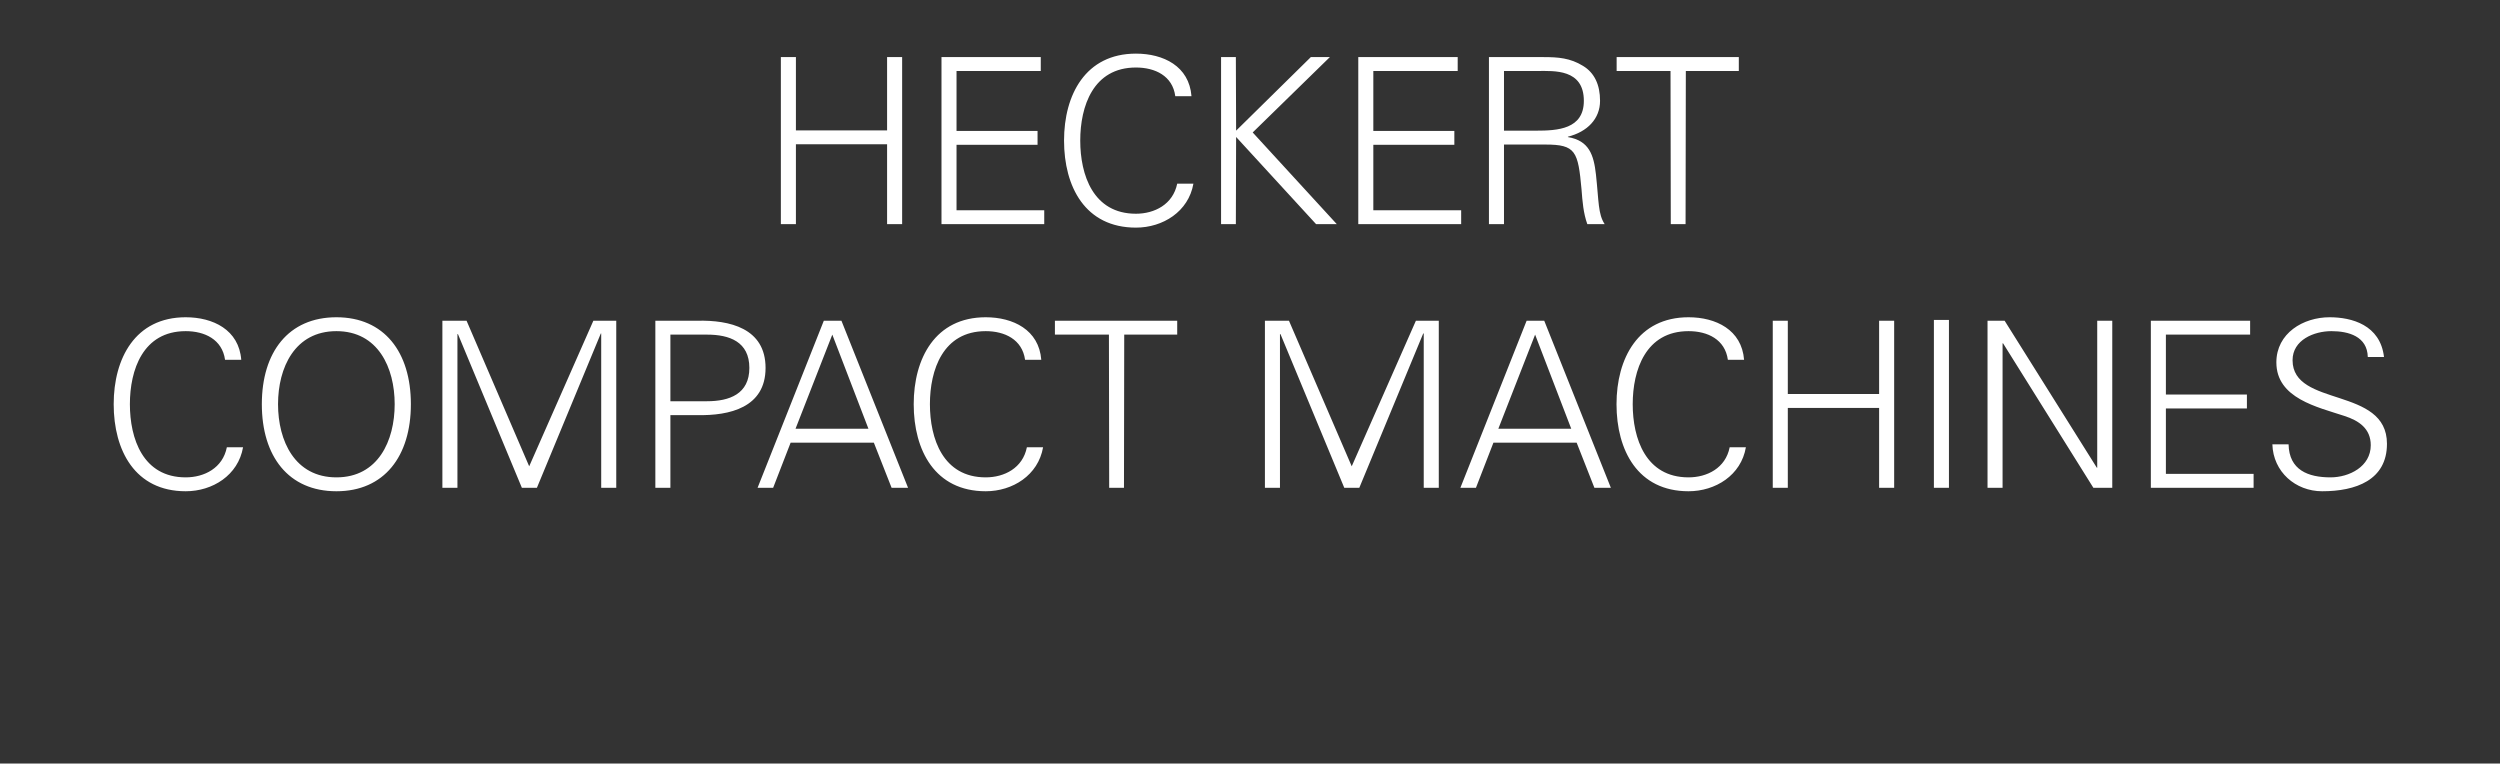 <?xml version="1.0" standalone="no"?><!DOCTYPE svg PUBLIC "-//W3C//DTD SVG 1.1//EN" "http://www.w3.org/Graphics/SVG/1.1/DTD/svg11.dtd"><svg xmlns="http://www.w3.org/2000/svg" version="1.1" width="1944px" height="593.7px" viewBox="0 -44 1944 593.7" style="top:-44px"><rect x="0" y="-44" width="1944" height="593.7" fill="#333333" stroke="none"/>  <desc>Heckert Compact Machines</desc>  <defs/>  <g id="Polygon34740">    <path d="M 175 235.8 C 172.8 219.9 159.1 213.5 144.4 213.5 C 111.1 213.5 101 243.7 101 270.3 C 101 297 111.1 327.2 144.4 327.2 C 158.8 327.2 173.2 320 176.4 303.8 C 176.4 303.8 189 303.8 189 303.8 C 185.2 325.6 165.3 338 144.4 338 C 105 338 88.4 306.3 88.4 270.3 C 88.4 234.7 105.1 202.7 144.4 202.7 C 165.6 202.7 185.8 212.4 187.6 235.8 C 187.6 235.8 175 235.8 175 235.8 Z M 261.6 327.2 C 294 327.2 306.9 298.8 306.9 270.3 C 306.9 241.9 294 213.5 261.6 213.5 C 229.2 213.5 216.2 241.9 216.2 270.3 C 216.2 298.8 229.2 327.2 261.6 327.2 Z M 261.6 338 C 224.3 338 203.6 310.8 203.6 270.3 C 203.6 229.8 224.3 202.7 261.6 202.7 C 298.8 202.7 319.5 229.8 319.5 270.3 C 319.5 310.8 298.8 338 261.6 338 Z M 344 335.3 L 344 205.4 L 362.8 205.4 L 411.5 318.6 L 461.4 205.4 L 479.2 205.4 L 479.2 335.3 L 467.5 335.3 L 467.5 215.3 L 467.2 215.3 L 417.5 335.3 L 405.8 335.3 L 356.1 215.8 L 355.7 215.8 L 355.7 335.3 L 344 335.3 Z M 521.3 268 C 521.3 268 549.76 268 549.8 268 C 567.2 268 582.7 262.4 582.7 242.1 C 582.7 221.7 567.2 216.2 549.8 216.2 C 549.76 216.16 521.3 216.2 521.3 216.2 L 521.3 268 Z M 509.6 335.3 L 509.6 205.4 C 509.6 205.4 542.2 205.36 542.2 205.4 C 567.2 204.8 595.3 211.1 595.3 242.1 C 595.3 273 567.2 279.3 542.2 278.8 C 542.2 278.8 521.3 278.8 521.3 278.8 L 521.3 335.3 L 509.6 335.3 Z M 675.3 289.4 L 647.2 216.2 L 618.6 289.4 L 675.3 289.4 Z M 589.1 335.3 L 640.6 205.4 L 654.3 205.4 L 706.1 335.3 L 693.3 335.3 L 679.5 300.2 L 614.8 300.2 L 601.2 335.3 L 589.1 335.3 Z M 797.1 235.8 C 794.9 219.9 781.2 213.5 766.5 213.5 C 733.2 213.5 723.1 243.7 723.1 270.3 C 723.1 297 733.2 327.2 766.5 327.2 C 780.9 327.2 795.3 320 798.5 303.8 C 798.5 303.8 811.1 303.8 811.1 303.8 C 807.3 325.6 787.4 338 766.5 338 C 727.1 338 710.5 306.3 710.5 270.3 C 710.5 234.7 727.2 202.7 766.5 202.7 C 787.7 202.7 807.9 212.4 809.7 235.8 C 809.7 235.8 797.1 235.8 797.1 235.8 Z M 862.3 216.2 L 820.3 216.2 L 820.3 205.4 L 915.4 205.4 L 915.4 216.2 L 874.2 216.2 L 874 335.3 L 862.5 335.3 L 862.3 216.2 Z M 983.6 335.3 L 983.6 205.4 L 1002.3 205.4 L 1051.1 318.6 L 1101 205.4 L 1118.8 205.4 L 1118.8 335.3 L 1107.1 335.3 L 1107.1 215.3 L 1106.7 215.3 L 1057 335.3 L 1045.3 335.3 L 995.7 215.8 L 995.3 215.8 L 995.3 335.3 L 983.6 335.3 Z M 1221.8 289.4 L 1193.7 216.2 L 1165.1 289.4 L 1221.8 289.4 Z M 1135.6 335.3 L 1187.1 205.4 L 1200.8 205.4 L 1252.6 335.3 L 1239.8 335.3 L 1226 300.2 L 1161.3 300.2 L 1147.7 335.3 L 1135.6 335.3 Z M 1343.6 235.8 C 1341.4 219.9 1327.8 213.5 1313 213.5 C 1279.7 213.5 1269.6 243.7 1269.6 270.3 C 1269.6 297 1279.7 327.2 1313 327.2 C 1327.4 327.2 1341.8 320 1345 303.8 C 1345 303.8 1357.6 303.8 1357.6 303.8 C 1353.9 325.6 1333.9 338 1313 338 C 1273.6 338 1257 306.3 1257 270.3 C 1257 234.7 1273.8 202.7 1313 202.7 C 1334.2 202.7 1354.4 212.4 1356.2 235.8 C 1356.2 235.8 1343.6 235.8 1343.6 235.8 Z M 1378.5 335.3 L 1378.5 205.4 L 1390.2 205.4 L 1390.2 262.4 L 1461.2 262.4 L 1461.2 205.4 L 1472.9 205.4 L 1472.9 335.3 L 1461.2 335.3 L 1461.2 273.2 L 1390.2 273.2 L 1390.2 335.3 L 1378.5 335.3 Z M 1503.8 335.3 L 1503.8 204.8 L 1515.5 204.8 L 1515.5 335.3 L 1503.8 335.3 Z M 1545.5 205.4 L 1558.8 205.4 L 1630.5 319.7 L 1630.8 319.7 L 1630.8 205.4 L 1642.5 205.4 L 1642.5 335.3 L 1627.8 335.3 L 1557.6 223 L 1557.2 223 L 1557.2 335.3 L 1545.5 335.3 L 1545.5 205.4 Z M 1672.5 335.3 L 1672.5 205.4 L 1749.7 205.4 L 1749.7 216.2 L 1684.2 216.2 L 1684.2 262.8 L 1747.2 262.8 L 1747.2 273.6 L 1684.2 273.6 L 1684.2 324.5 L 1752.4 324.5 L 1752.4 335.3 L 1672.5 335.3 Z M 1805.7 338 C 1785 338 1767.6 322.9 1767 301.5 C 1767 301.5 1779.6 301.5 1779.6 301.5 C 1780 321.5 1794.8 327.2 1812.2 327.2 C 1826.8 327.2 1843.5 318.8 1843.5 302.2 C 1843.5 289.2 1834.2 283.1 1823.2 279.5 C 1802.1 272.5 1770.1 265.8 1770.1 237.8 C 1770.1 215.1 1791 202.7 1811.5 202.7 C 1828.6 202.7 1850.9 208.6 1853.8 233.6 C 1853.8 233.6 1841.2 233.6 1841.2 233.6 C 1840.8 217.6 1826.3 213.5 1812.9 213.5 C 1799.4 213.5 1782.7 220.3 1782.7 236.1 C 1782.7 273 1856.1 256.3 1856.1 301.1 C 1856.1 329.4 1831.8 338 1805.7 338 Z " stroke="none" fill="#fff"/>  </g>  <g id="Polygon34739">    <path d="M 607.2 130.3 L 607.2 0.4 L 618.9 0.4 L 618.9 57.4 L 689.8 57.4 L 689.8 0.4 L 701.5 0.4 L 701.5 130.3 L 689.8 130.3 L 689.8 68.2 L 618.9 68.2 L 618.9 130.3 L 607.2 130.3 Z M 732.1 130.3 L 732.1 0.4 L 809.3 0.4 L 809.3 11.2 L 743.8 11.2 L 743.8 57.8 L 806.8 57.8 L 806.8 68.6 L 743.8 68.6 L 743.8 119.5 L 812 119.5 L 812 130.3 L 732.1 130.3 Z M 913.9 30.8 C 911.8 14.9 898.1 8.5 883.3 8.5 C 850 8.5 840 38.7 840 65.3 C 840 92 850 122.2 883.3 122.2 C 897.7 122.2 912.1 115 915.4 98.8 C 915.4 98.8 928 98.8 928 98.8 C 924.2 120.6 904.2 133 883.3 133 C 843.9 133 827.4 101.3 827.4 65.3 C 827.4 29.7 844.1 -2.3 883.3 -2.3 C 904.6 -2.3 924.7 7.4 926.5 30.8 C 926.5 30.8 913.9 30.8 913.9 30.8 Z M 949.5 130.3 L 949.5 0.4 L 961 0.4 L 961.2 57.6 L 1019.3 0.4 L 1034.1 0.4 L 974.1 59 L 1039.5 130.3 L 1023.4 130.3 L 961.2 62.5 L 961 130.3 L 949.5 130.3 Z M 1056.2 130.3 L 1056.2 0.4 L 1133.5 0.4 L 1133.5 11.2 L 1067.9 11.2 L 1067.9 57.8 L 1130.9 57.8 L 1130.9 68.6 L 1067.9 68.6 L 1067.9 119.5 L 1136.2 119.5 L 1136.2 130.3 L 1056.2 130.3 Z M 1194.5 57.6 C 1211.1 57.6 1231.6 56.5 1231.6 34.4 C 1231.6 9.4 1208.2 11.2 1195.8 11.2 C 1195.78 11.16 1169.5 11.2 1169.5 11.2 L 1169.5 57.6 C 1169.5 57.6 1194.52 57.6 1194.5 57.6 Z M 1169.5 130.3 L 1157.8 130.3 L 1157.8 0.4 C 1157.8 0.4 1200.28 0.36 1200.3 0.4 C 1211.6 0.4 1221 1.1 1230.9 7.2 C 1239.9 12.6 1244.2 22 1244.2 34.4 C 1244.2 48.4 1234.3 58.5 1219.2 62.3 C 1219.2 62.3 1219.2 62.6 1219.2 62.6 C 1235.7 65.3 1239.3 76.5 1241 91.6 C 1243.3 112.7 1242.6 122.4 1247.8 130.3 C 1247.8 130.3 1234.3 130.3 1234.3 130.3 C 1231.2 121.7 1230.5 112.5 1229.8 103.3 C 1227.1 73.6 1225.3 68.4 1201.7 68.4 C 1201.72 68.4 1169.5 68.4 1169.5 68.4 L 1169.5 130.3 Z M 1299 11.2 L 1257.1 11.2 L 1257.1 0.4 L 1352.1 0.4 L 1352.1 11.2 L 1310.9 11.2 L 1310.7 130.3 L 1299.2 130.3 L 1299 11.2 Z " stroke="none" fill="#fff"/>  </g></svg>